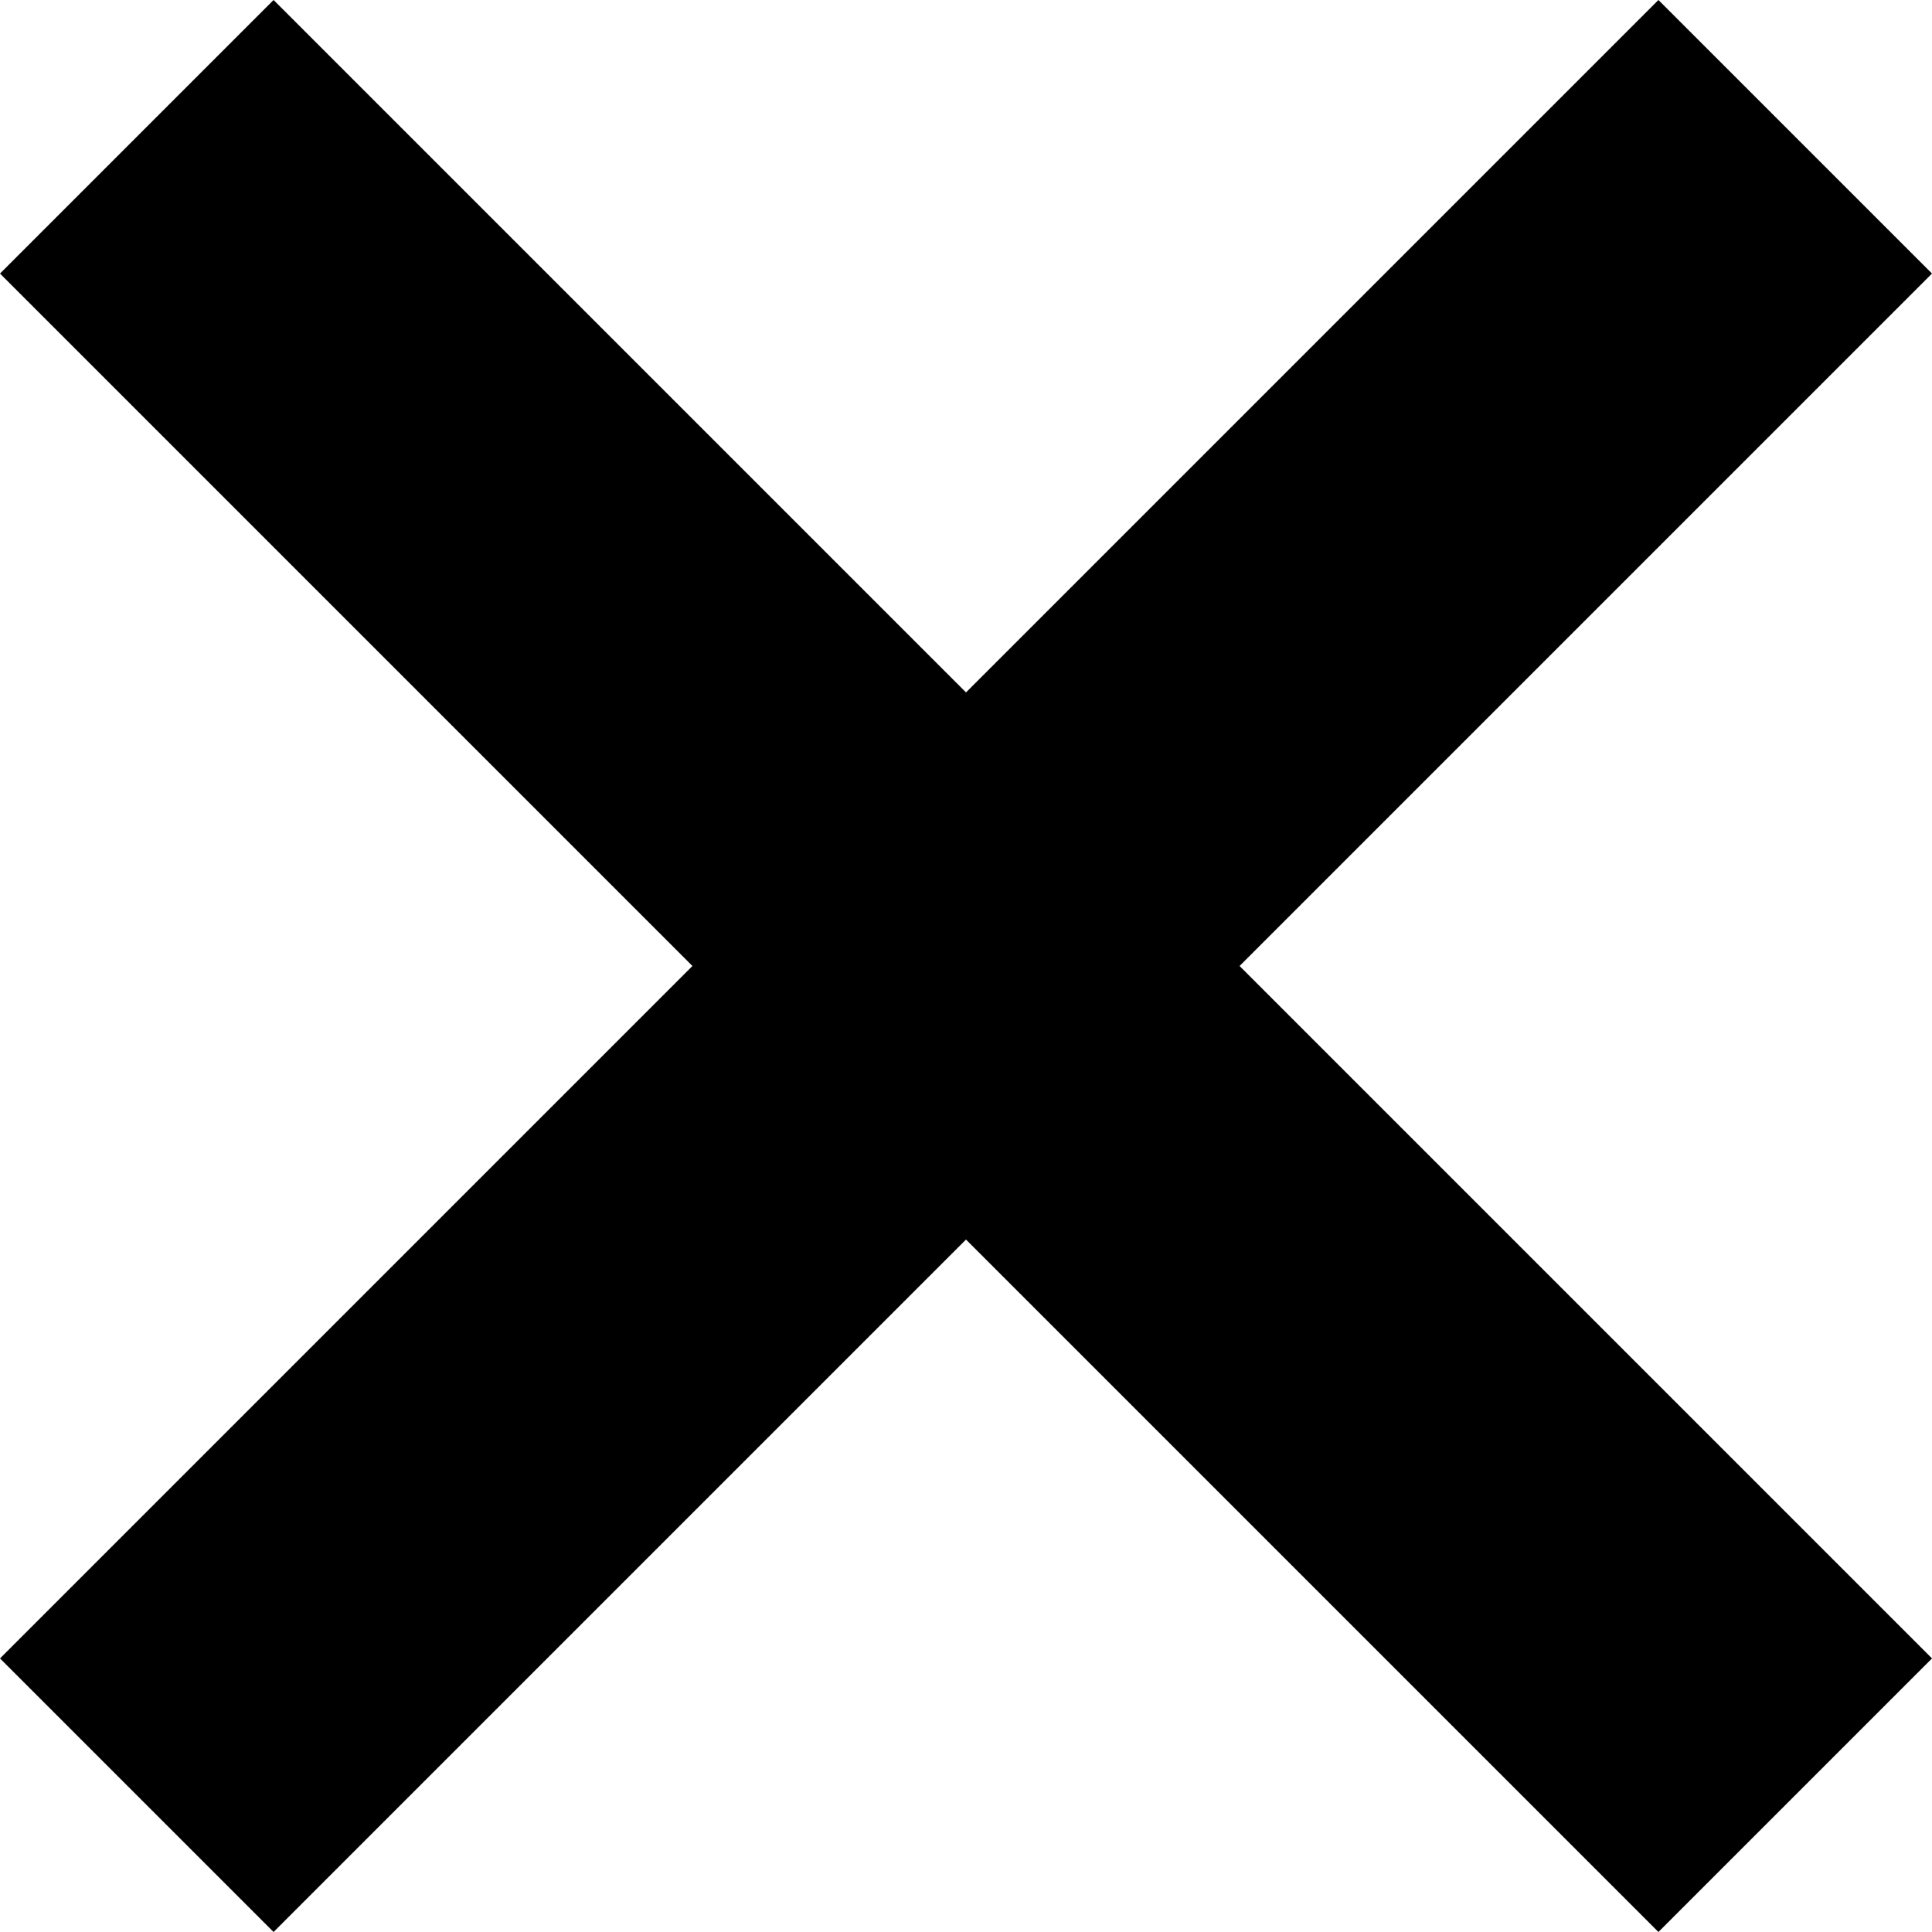 <svg width="10" height="10" viewBox="0 0 10 10" fill="none" xmlns="http://www.w3.org/2000/svg">
<path d="M10 1.416L6.416 5L10 8.584L8.584 10L5 6.416L1.416 10L0 8.584L3.584 5L0 1.416L1.416 0L5 3.584L8.584 0L10 1.416Z" fill="black"/>
</svg>

